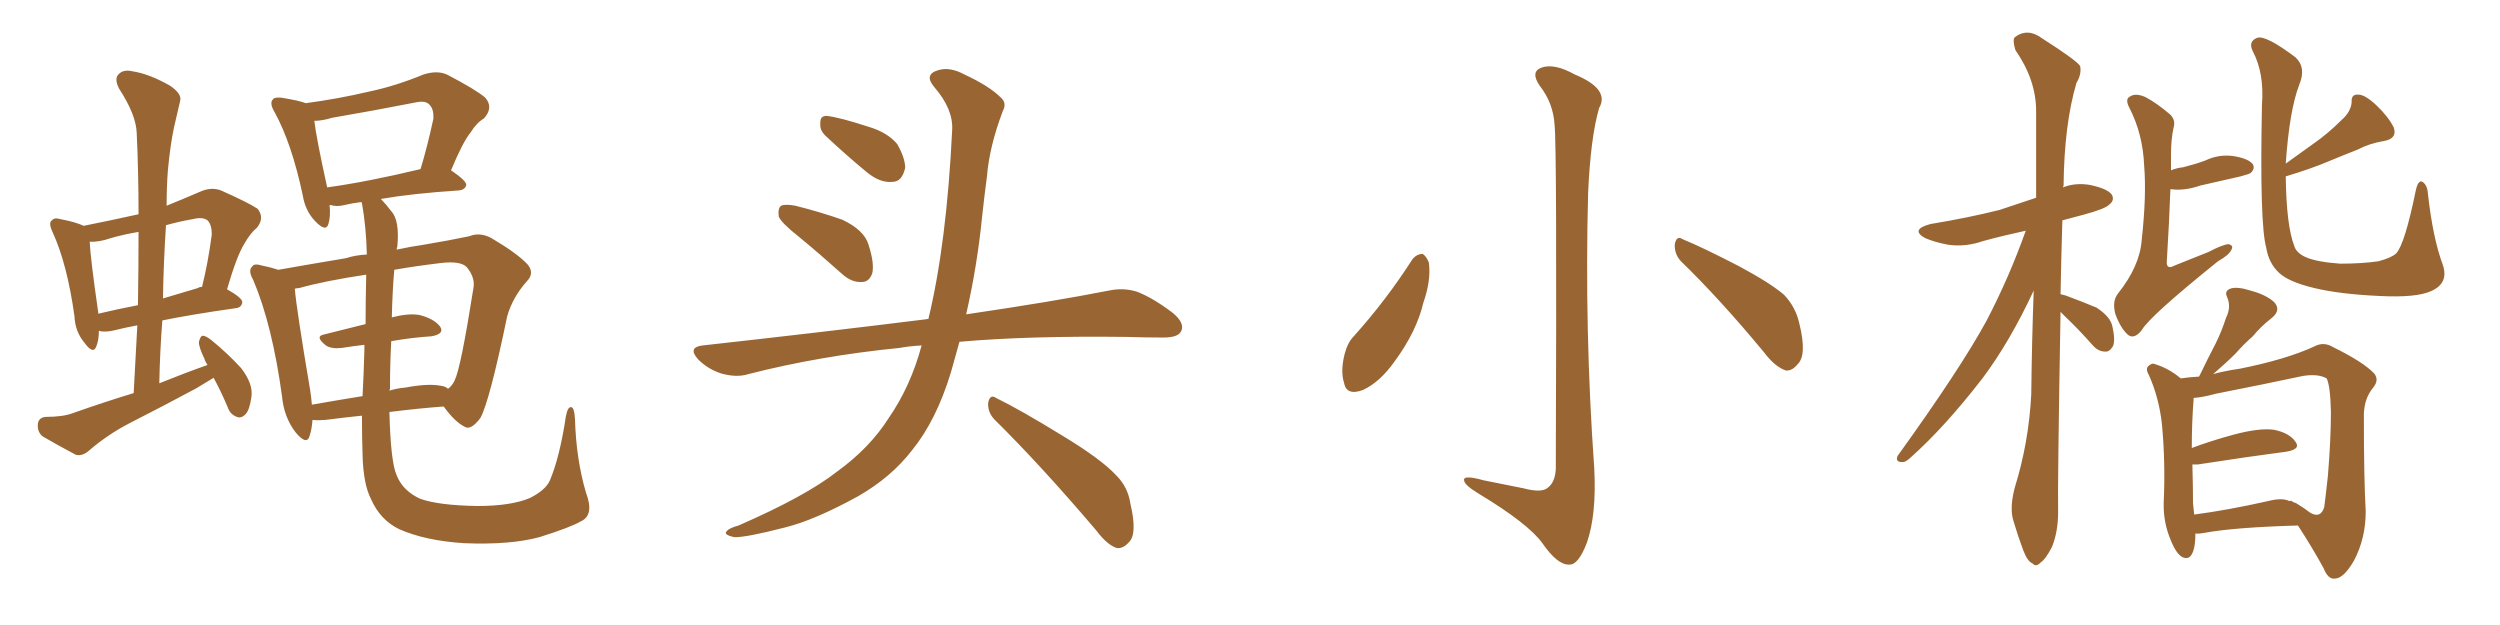 <svg xmlns="http://www.w3.org/2000/svg" xmlns:xlink="http://www.w3.org/1999/xlink" width="600" height="150"><path fill="#996633" padding="10" d="M86.87 99.76L86.87 99.76Q82.62 100.20 78.08 100.78L78.08 100.78Q76.32 100.93 75 100.78L75 100.78Q74.85 102.98 74.27 104.74L74.27 104.74Q73.54 106.93 70.90 103.71L70.90 103.71Q68.12 100.05 67.68 95.07L67.68 95.07Q65.33 77.93 60.79 67.24L60.79 67.24Q59.47 64.89 60.50 64.01L60.50 64.01Q60.94 63.13 62.84 63.72L62.84 63.72Q65.04 64.16 66.80 64.75L66.80 64.75Q74.27 63.43 83.06 61.96L83.06 61.96Q85.25 61.23 88.04 61.08L88.04 61.08Q87.89 54.49 86.87 48.78L86.87 48.78Q86.72 48.49 86.72 48.49L86.72 48.49Q84.38 48.78 82.62 49.22L82.62 49.22Q80.86 49.66 79.39 49.22L79.39 49.22Q79.25 49.22 79.10 49.22L79.10 49.22Q79.39 52.00 78.81 53.76L78.81 53.76Q78.22 55.81 75.59 53.03L75.59 53.03Q73.24 50.54 72.66 46.88L72.66 46.88Q70.02 34.42 65.92 26.95L65.92 26.95Q64.60 24.76 65.48 23.88L65.48 23.88Q65.77 23.29 67.53 23.44L67.53 23.44Q71.92 24.17 73.39 24.76L73.39 24.76Q81.15 23.73 88.62 21.97L88.62 21.97Q94.92 20.65 101.66 17.87L101.66 17.87Q104.88 16.85 107.23 17.87L107.23 17.87Q114.26 21.53 116.46 23.44L116.46 23.44Q118.51 25.78 116.16 28.42L116.16 28.42Q114.40 29.44 112.94 31.79L112.94 31.79Q111.04 34.13 108.25 40.87L108.25 40.87Q111.91 43.36 111.91 44.38L111.91 44.38Q111.62 45.56 110.16 45.70L110.16 45.70Q98.88 46.44 91.41 47.75L91.41 47.75Q92.58 48.93 93.90 50.68L93.90 50.68Q95.95 52.88 95.36 59.18L95.36 59.18Q95.21 59.47 95.21 59.91L95.21 59.91Q98.58 59.18 101.66 58.74L101.66 58.74Q107.81 57.71 112.65 56.69L112.65 56.69Q115.14 55.66 117.92 57.13L117.92 57.13Q124.37 60.94 126.71 63.57L126.71 63.57Q128.32 65.63 126.42 67.53L126.42 67.53Q123.05 71.34 121.73 75.88L121.73 75.88L121.73 75.88Q117.48 96.39 115.28 100.34L115.28 100.34Q112.94 103.42 111.47 102.39L111.47 102.39Q109.13 101.22 106.49 97.56L106.49 97.56Q100.49 98.00 93.46 98.88L93.46 98.88Q93.75 110.89 95.21 114.11L95.21 114.11Q96.68 117.77 100.78 119.68L100.78 119.68Q105.18 121.29 114.55 121.44L114.55 121.44Q122.61 121.44 127.15 119.53L127.15 119.53Q130.96 117.63 131.98 115.28L131.98 115.28Q134.33 109.72 135.79 100.05L135.79 100.05Q136.23 97.56 137.11 97.71L137.11 97.71Q137.84 97.85 137.99 100.49L137.99 100.49Q138.28 110.30 140.63 118.21L140.63 118.21Q142.68 123.63 139.45 125.10L139.45 125.10Q136.96 126.56 129.49 128.91L129.49 128.91Q122.46 130.81 111.47 130.37L111.47 130.37Q102.10 129.79 95.80 127.00L95.80 127.00Q91.26 124.80 89.06 119.82L89.06 119.82Q87.16 116.16 87.01 108.98L87.01 108.98Q86.87 104.74 86.87 99.76ZM93.60 93.31L93.60 93.31Q93.46 93.60 93.46 93.75L93.46 93.75Q95.36 93.16 97.27 93.02L97.27 93.02Q102.69 91.99 105.76 92.58L105.76 92.58Q106.93 92.72 107.52 93.31L107.52 93.31Q108.54 92.58 109.13 91.26L109.13 91.26Q110.60 88.33 113.67 68.85L113.67 68.85Q113.96 66.50 112.06 64.16L112.06 64.16Q110.60 62.55 105.76 63.13L105.76 63.13Q99.61 63.87 94.63 64.75L94.63 64.75Q94.19 69.58 94.04 76.17L94.04 76.17Q98.00 75.15 100.63 75.59L100.63 75.59Q104.15 76.46 105.62 78.37L105.62 78.37Q106.79 80.13 103.56 80.71L103.56 80.71Q98.88 81.01 93.90 81.88L93.90 81.88Q93.60 87.16 93.60 93.31ZM87.74 77.78L87.74 77.78Q87.74 72.66 87.89 65.92L87.89 65.92Q78.08 67.38 71.78 69.14L71.78 69.14Q71.34 69.14 70.75 69.29L70.75 69.29Q71.19 74.41 74.41 93.46L74.41 93.46Q74.71 95.36 74.85 97.12L74.85 97.12Q80.71 96.09 87.01 95.07L87.01 95.07Q87.30 89.79 87.45 84.08L87.45 84.08Q87.45 83.35 87.45 82.76L87.45 82.76Q84.81 83.06 82.03 83.50L82.03 83.50Q79.54 83.79 78.22 82.91L78.22 82.91Q75.44 80.71 77.78 80.27L77.78 80.27Q82.32 79.10 87.74 77.78ZM78.52 44.97L78.52 44.97Q88.18 43.65 100.93 40.58L100.93 40.58Q102.54 35.30 104.00 28.56L104.00 28.56Q104.15 26.22 103.13 25.20L103.13 25.20Q102.25 24.02 99.61 24.61L99.61 24.61Q89.94 26.51 79.69 28.27L79.69 28.27Q77.34 29.00 75.44 29.00L75.44 29.00Q75.88 32.96 78.52 44.97ZM20.07 54.20L20.07 54.20Q26.66 52.88 33.25 51.42L33.25 51.42Q33.25 41.31 32.81 31.93L32.81 31.93Q32.67 27.54 28.56 21.24L28.56 21.24Q27.39 18.90 28.42 17.87L28.42 17.87Q29.59 16.55 31.93 17.14L31.93 17.14Q35.74 17.72 40.72 20.51L40.72 20.51Q43.80 22.56 43.21 24.32L43.21 24.32Q42.63 26.95 41.75 30.62L41.75 30.62Q40.87 34.72 40.28 41.02L40.28 41.02Q39.99 44.97 39.99 49.37L39.99 49.37Q43.65 47.90 48.05 46.00L48.05 46.00Q50.68 44.82 53.03 45.70L53.03 45.70Q59.62 48.63 61.82 50.10L61.82 50.10Q63.57 52.29 61.67 54.64L61.67 54.64Q60.06 55.96 58.59 58.59L58.59 58.59Q56.84 61.38 54.49 69.43L54.49 69.43Q58.15 71.48 58.15 72.51L58.15 72.51Q58.01 73.83 56.54 73.97L56.54 73.97Q46.14 75.44 38.96 76.90L38.96 76.90Q38.38 84.38 38.23 91.99L38.23 91.99Q44.38 89.50 49.80 87.60L49.80 87.60Q49.22 86.72 49.07 86.13L49.07 86.13Q47.61 83.06 47.75 82.03L47.75 82.03Q48.05 80.71 48.63 80.57L48.63 80.57Q49.37 80.57 50.68 81.59L50.68 81.59Q54.64 84.81 57.86 88.33L57.86 88.33Q60.79 92.14 60.35 95.21L60.35 95.21Q59.91 98.44 58.89 99.46L58.89 99.46Q57.86 100.49 56.84 100.05L56.84 100.05Q55.22 99.46 54.64 97.71L54.64 97.71Q53.03 93.90 51.27 90.67L51.27 90.67Q49.37 91.85 47.17 93.16L47.17 93.16Q39.26 97.41 31.20 101.51L31.20 101.51Q25.78 104.30 21.24 108.25L21.24 108.25Q19.63 109.57 18.16 109.13L18.16 109.13Q13.48 106.64 10.25 104.74L10.25 104.74Q8.94 103.71 9.08 101.81L9.08 101.81Q9.23 100.20 10.99 100.05L10.99 100.05Q15.09 100.05 17.43 99.17L17.43 99.17Q24.90 96.53 32.08 94.34L32.08 94.34Q32.52 85.99 32.96 78.08L32.96 78.08Q29.88 78.66 27.54 79.25L27.54 79.25Q25.78 79.69 24.32 79.54L24.32 79.54Q23.88 79.39 23.73 79.39L23.73 79.39Q23.73 81.59 23.14 83.06L23.14 83.06Q22.41 85.25 20.21 82.18L20.21 82.18Q18.02 79.54 17.87 75.88L17.87 75.88Q16.11 63.28 12.60 55.66L12.60 55.66Q11.57 53.47 12.45 52.88L12.45 52.88Q13.04 52.15 14.50 52.59L14.50 52.59Q18.31 53.32 20.07 54.20ZM23.58 75L23.58 75Q23.58 75.15 23.58 75.29L23.58 75.29Q27.83 74.27 33.11 73.24L33.11 73.24Q33.25 64.16 33.25 55.66L33.25 55.66Q29.74 56.25 26.66 57.13L26.66 57.13Q23.73 58.15 21.53 58.01L21.53 58.01Q21.68 61.82 23.58 75ZM39.84 54.05L39.84 54.05L39.84 54.05Q39.26 62.70 39.11 71.63L39.11 71.63Q43.07 70.46 47.46 69.14L47.46 69.14Q47.90 68.85 48.49 68.85L48.49 68.85Q49.95 62.99 50.83 56.25L50.83 56.25Q50.83 53.91 49.80 52.88L49.80 52.88Q48.63 52.00 46.29 52.59L46.29 52.59Q42.92 53.17 39.84 54.05ZM191.75 56.84L191.75 56.84Q187.50 53.47 186.91 52.00L186.91 52.00Q186.62 49.95 187.50 49.37L187.50 49.37Q188.53 48.93 190.87 49.37L190.87 49.37Q196.73 50.83 202.15 52.73L202.15 52.73Q207.42 55.22 208.45 58.74L208.45 58.74Q209.91 63.28 209.33 65.63L209.33 65.63Q208.59 67.68 206.84 67.68L206.84 67.68Q204.49 67.82 202.29 65.92L202.29 65.92Q196.73 60.94 191.75 56.84ZM198.05 32.52L198.05 32.52Q196.73 31.20 196.88 29.74L196.88 29.74Q196.73 27.69 198.49 27.83L198.49 27.83Q201.42 28.13 208.59 30.47L208.59 30.47Q212.99 31.79 215.33 34.57L215.33 34.57Q217.24 37.94 217.24 40.28L217.24 40.28Q216.50 43.65 214.16 43.65L214.16 43.65Q211.23 43.95 208.01 41.31L208.01 41.31Q202.88 37.06 198.05 32.52ZM221.19 82.91L221.19 82.91Q218.26 83.06 215.92 83.50L215.92 83.50Q196.73 85.40 179.59 89.79L179.59 89.79Q176.81 90.67 173.14 89.65L173.14 89.65Q169.92 88.62 167.58 86.28L167.58 86.28Q164.94 83.35 168.60 82.91L168.60 82.91Q197.61 79.69 222.36 76.61L222.36 76.61Q222.66 76.46 222.80 76.61L222.80 76.61Q227.20 58.45 228.52 31.20L228.52 31.20Q228.81 26.22 224.27 20.95L224.27 20.95Q221.63 17.87 225.15 16.85L225.15 16.85Q227.93 15.97 231.45 17.87L231.45 17.87Q237.45 20.65 240.23 23.44L240.23 23.44Q241.70 24.76 240.67 26.66L240.67 26.66Q237.45 35.16 236.87 42.33L236.87 42.33Q236.28 46.73 235.69 52.15L235.69 52.15Q234.52 63.87 231.88 75.44L231.88 75.44Q252.83 72.36 266.16 69.73L266.16 69.73Q269.68 68.99 272.90 70.02L272.90 70.02Q276.71 71.48 281.54 75.15L281.54 75.15Q284.47 77.64 283.45 79.54L283.45 79.54Q282.71 81.01 279.20 81.01L279.20 81.01Q274.95 81.01 270.41 80.86L270.41 80.86Q246.68 80.57 230.27 82.03L230.27 82.03Q229.25 85.69 228.22 89.36L228.22 89.36Q224.71 100.93 218.85 108.11L218.85 108.11Q213.87 114.55 205.96 119.09L205.96 119.09Q195.56 124.80 188.53 126.56L188.53 126.56Q178.86 129.05 176.22 128.91L176.22 128.91Q173.44 128.32 174.46 127.44L174.46 127.44Q175.05 126.71 177.25 126.12L177.25 126.12Q193.36 119.09 200.83 113.23L200.83 113.23Q208.74 107.52 213.28 100.34L213.28 100.34Q218.55 92.72 221.19 82.91ZM238.62 100.63L238.62 100.63L238.62 100.63Q237.01 98.88 237.16 96.68L237.16 96.68Q237.60 94.48 239.06 95.51L239.06 95.51Q244.78 98.29 255.03 104.59L255.03 104.59Q264.26 110.16 267.92 114.11L267.92 114.11Q270.70 116.89 271.29 120.85L271.29 120.85Q273.05 128.32 270.85 130.22L270.85 130.22Q269.53 131.69 268.07 131.54L268.07 131.54Q265.72 130.81 263.09 127.29L263.09 127.29Q249.76 111.62 238.62 100.63ZM373.10 30.03L373.10 30.03Q372.80 24.76 369.58 20.65L369.58 20.65Q367.24 17.29 369.87 16.26L369.87 16.26Q372.95 15.09 377.93 17.87L377.93 17.87Q386.43 21.39 383.79 25.93L383.79 25.93Q381.74 32.96 381.15 46.29L381.15 46.29Q380.27 79.39 382.62 112.35L382.62 112.35Q383.20 123.49 380.86 130.22L380.86 130.22Q378.81 135.64 376.61 135.50L376.61 135.50Q373.83 135.64 370.17 130.37L370.17 130.37Q366.80 125.68 354.93 118.51L354.93 118.51Q351.56 116.46 351.42 115.43L351.42 115.43Q350.83 113.82 356.10 115.28L356.10 115.28Q360.64 116.16 365.63 117.19L365.63 117.19Q370.02 118.36 371.48 117.04L371.48 117.04Q373.24 115.72 373.39 112.50L373.39 112.50Q373.68 35.01 373.10 30.03ZM338.96 62.26L338.96 62.26Q339.99 60.94 341.46 60.94L341.46 60.94Q342.33 61.52 342.92 62.99L342.92 62.99Q343.51 67.24 341.60 72.66L341.60 72.66Q339.99 79.54 334.72 86.72L334.72 86.72Q331.20 91.70 327.10 93.60L327.10 93.60Q323.14 95.07 322.56 91.85L322.56 91.85Q321.68 89.06 322.71 84.96L322.71 84.96Q323.44 82.18 324.90 80.71L324.90 80.71Q332.67 72.07 338.96 62.26ZM403.42 62.70L403.42 62.70L403.42 62.70Q401.81 60.94 401.95 58.59L401.95 58.59Q402.39 56.40 403.86 57.42L403.86 57.42Q408.54 59.33 417.33 63.87L417.33 63.87Q424.95 67.97 428.17 70.75L428.17 70.75Q430.96 73.68 431.84 77.64L431.84 77.64Q433.74 85.25 431.40 87.45L431.40 87.45Q430.08 89.06 428.61 88.92L428.61 88.92Q425.98 88.04 423.34 84.52L423.34 84.52Q412.65 71.63 403.42 62.70ZM494.53 74.85L494.53 74.85Q493.80 117.04 493.95 122.90L493.95 122.90Q493.95 127.59 492.48 131.25L492.48 131.25Q490.87 134.33 489.84 134.91L489.84 134.91Q488.67 136.23 487.79 135.21L487.79 135.21Q486.62 134.77 485.60 132.13L485.60 132.13Q484.28 128.61 483.25 125.10L483.25 125.10Q482.23 122.02 483.54 117.04L483.54 117.04Q486.91 106.20 487.50 94.63L487.50 94.63Q487.65 81.74 488.09 69.73L488.09 69.73Q482.37 82.03 475.78 90.82L475.78 90.82Q466.70 102.54 458.64 109.72L458.64 109.72Q457.32 111.04 456.45 110.89L456.45 110.89Q454.83 110.89 455.42 109.42L455.42 109.42Q470.51 88.48 476.81 76.90L476.81 76.90Q482.23 66.50 486.18 55.37L486.18 55.37Q480.76 56.54 475.93 57.86L475.93 57.86Q471.68 59.33 467.58 58.74L467.58 58.74Q464.36 58.15 462.01 57.13L462.01 57.13Q458.35 55.08 463.33 53.76L463.33 53.76Q472.27 52.29 479.88 50.39L479.88 50.39Q484.28 48.93 488.67 47.46L488.67 47.46Q488.67 36.33 488.67 26.66L488.67 26.66Q488.67 19.19 483.69 12.01L483.69 12.01Q482.96 9.52 483.54 8.94L483.54 8.94Q486.62 6.59 490.14 9.23L490.14 9.23Q498.19 14.36 499.22 15.82L499.22 15.82Q499.66 17.72 498.34 19.92L498.34 19.92Q495.41 29.88 495.26 44.53L495.26 44.53Q495.12 44.82 495.12 44.97L495.12 44.97Q498.05 43.80 501.56 44.38L501.56 44.38Q505.81 45.26 506.84 46.73L506.84 46.73Q507.57 48.05 506.25 49.07L506.25 49.07Q505.37 50.10 499.95 51.56L499.95 51.56Q497.17 52.29 494.97 52.88L494.97 52.88Q494.68 62.26 494.53 70.61L494.53 70.61Q495.12 70.75 495.70 70.90L495.70 70.90Q499.66 72.36 503.17 73.83L503.17 73.83Q506.54 76.03 506.98 78.37L506.98 78.37Q507.71 81.59 507.13 83.06L507.13 83.06Q506.25 84.52 505.22 84.38L505.22 84.38Q503.61 84.38 502.29 82.91L502.29 82.91Q498.93 79.10 495.70 76.03L495.70 76.03Q494.97 75.29 494.53 74.85ZM520.90 45.41L520.90 45.41Q520.61 53.32 520.02 62.99L520.02 62.99Q520.02 64.75 521.92 63.72L521.92 63.72Q526.32 61.96 529.98 60.50L529.98 60.50Q533.35 58.74 534.81 58.59L534.81 58.59Q536.13 58.89 535.55 59.91L535.55 59.91Q534.96 61.23 532.32 62.70L532.32 62.70Q515.77 76.03 514.01 79.25L514.01 79.25Q512.26 81.45 510.79 80.42L510.79 80.42Q509.03 78.96 507.71 75.44L507.71 75.44Q506.84 72.36 508.30 70.46L508.30 70.46Q513.57 63.87 514.01 57.57L514.01 57.57Q515.19 46.88 514.60 39.84L514.60 39.84Q514.31 32.23 511.08 25.93L511.08 25.93Q509.91 23.73 511.23 23.14L511.23 23.14Q512.55 22.27 514.89 23.29L514.89 23.29Q517.68 24.76 520.90 27.54L520.90 27.54Q522.22 28.86 521.63 30.76L521.63 30.76Q521.04 33.54 521.04 37.06L521.04 37.06Q521.04 38.96 521.04 40.87L521.04 40.87Q522.51 40.28 523.97 40.14L523.97 40.14Q526.90 39.40 529.25 38.53L529.25 38.53Q532.62 36.91 536.28 37.50L536.28 37.50Q539.65 38.09 540.67 39.40L540.67 39.40Q541.26 40.43 540.23 41.46L540.23 41.46Q539.94 41.75 537.74 42.33L537.74 42.33Q532.62 43.51 528.08 44.53L528.08 44.53Q524.27 45.85 521.04 45.41L521.04 45.41Q521.04 45.41 520.90 45.41ZM548.58 42.33L548.58 42.33Q548.73 54.20 550.63 59.03L550.63 59.03Q551.07 60.64 553.27 61.67L553.27 61.67Q555.76 62.84 561.62 63.28L561.62 63.28Q566.89 63.28 570.85 62.70L570.85 62.70Q574.07 61.82 575.10 60.79L575.10 60.79Q577.15 58.59 579.79 45.70L579.79 45.70Q580.37 43.07 581.40 43.65L581.40 43.65Q582.57 44.38 582.71 46.58L582.71 46.58Q583.89 57.13 586.23 63.43L586.23 63.43Q587.84 67.97 583.45 69.87L583.45 69.87Q579.93 71.48 571.14 71.04L571.14 71.04Q561.62 70.61 555.47 69.14L555.47 69.14Q549.32 67.68 546.97 65.48L546.97 65.48Q544.48 63.13 543.90 59.47L543.90 59.47Q542.29 53.76 542.87 25.20L542.87 25.20Q543.46 17.58 540.67 12.30L540.67 12.30Q539.50 9.96 541.70 9.08L541.70 9.08Q543.75 8.35 550.93 13.77L550.93 13.77Q553.56 16.26 551.81 20.36L551.81 20.36Q549.46 26.51 548.58 39.26L548.58 39.26Q552.10 36.77 555.32 34.42L555.32 34.42Q558.69 32.08 561.91 28.86L561.91 28.86Q564.26 26.81 564.40 24.46L564.40 24.46Q564.26 22.56 566.02 22.71L566.02 22.71Q567.63 22.71 570.41 25.34L570.41 25.34Q573.19 27.98 574.51 30.62L574.51 30.62Q575.39 33.25 572.17 33.84L572.17 33.84Q568.65 34.42 565.87 35.89L565.87 35.89Q562.50 37.21 558.98 38.67L558.98 38.67Q554.88 40.43 548.58 42.33ZM526.90 128.03L526.90 128.03Q526.90 129.20 526.76 130.52L526.76 130.52Q526.17 134.77 523.83 133.74L523.83 133.74Q522.36 133.01 521.04 129.79L521.04 129.79Q519.14 125.39 519.29 120.56L519.29 120.56Q519.73 110.89 518.85 101.66L518.85 101.66Q518.12 95.36 515.77 90.09L515.77 90.09Q514.75 88.33 515.77 87.74L515.77 87.74Q516.50 87.01 517.38 87.45L517.38 87.45Q520.61 88.48 523.39 90.82L523.39 90.82Q525.15 90.53 527.78 90.38L527.78 90.38Q527.78 90.23 527.93 90.09L527.93 90.09Q529.83 86.13 531.74 82.47L531.74 82.47Q533.20 79.54 534.23 76.32L534.23 76.32Q535.55 73.68 534.52 71.34L534.52 71.34Q533.79 69.87 535.25 69.29L535.25 69.29Q536.87 68.70 540.09 69.73L540.09 69.73Q543.90 70.75 545.80 72.51L545.80 72.51Q547.56 74.41 545.21 76.32L545.21 76.32Q542.58 78.37 540.67 80.71L540.67 80.71Q538.48 82.62 536.57 84.81L536.57 84.81Q534.38 87.01 531.15 89.79L531.15 89.79Q533.64 89.06 537.60 88.48L537.60 88.48Q548.58 86.28 555.32 83.20L555.32 83.20Q557.67 81.88 560.01 83.35L560.01 83.35Q567.19 86.87 569.82 89.65L569.82 89.65Q571.00 91.11 569.68 92.87L569.68 92.87Q567.19 95.80 567.33 100.20L567.33 100.20Q567.33 114.84 567.77 122.75L567.77 122.75Q567.77 129.20 564.99 134.47L564.99 134.47Q562.50 138.87 560.30 138.87L560.30 138.87Q558.69 139.01 557.67 136.38L557.67 136.38Q555.03 131.54 551.51 126.12L551.51 126.12Q536.28 126.56 529.10 127.88L529.10 127.88Q527.49 128.17 526.90 128.03ZM544.34 120.26L544.34 120.26L544.34 120.26Q547.71 119.38 549.46 120.26L549.46 120.26Q549.61 120.26 549.61 120.26L549.61 120.26Q549.61 119.97 550.49 120.56L550.49 120.56Q551.07 120.70 551.22 120.85L551.22 120.85Q553.13 122.02 554.44 123.05L554.44 123.05Q556.93 124.51 557.81 121.73L557.81 121.73Q558.11 119.53 558.69 114.26L558.69 114.26Q559.42 105.47 559.42 98.88L559.42 98.88Q559.28 92.58 558.40 90.82L558.40 90.82Q556.35 89.65 552.69 90.23L552.69 90.23Q543.02 92.29 531.88 94.48L531.88 94.48Q528.66 95.36 526.46 95.51L526.46 95.51Q526.46 95.80 526.46 95.95L526.46 95.95Q526.03 101.22 526.03 107.52L526.03 107.52Q530.71 105.76 536.13 104.30L536.13 104.30Q542.14 102.69 545.65 103.13L545.65 103.13Q549.46 103.86 550.93 106.05L550.93 106.05Q552.25 107.81 548.73 108.40L548.73 108.40Q539.79 109.57 527.49 111.47L527.49 111.47Q526.76 111.47 526.17 111.47L526.17 111.47Q526.32 116.60 526.32 120.70L526.32 120.70Q526.46 122.02 526.61 123.49L526.61 123.49Q534.52 122.46 544.34 120.26Z"/></svg>